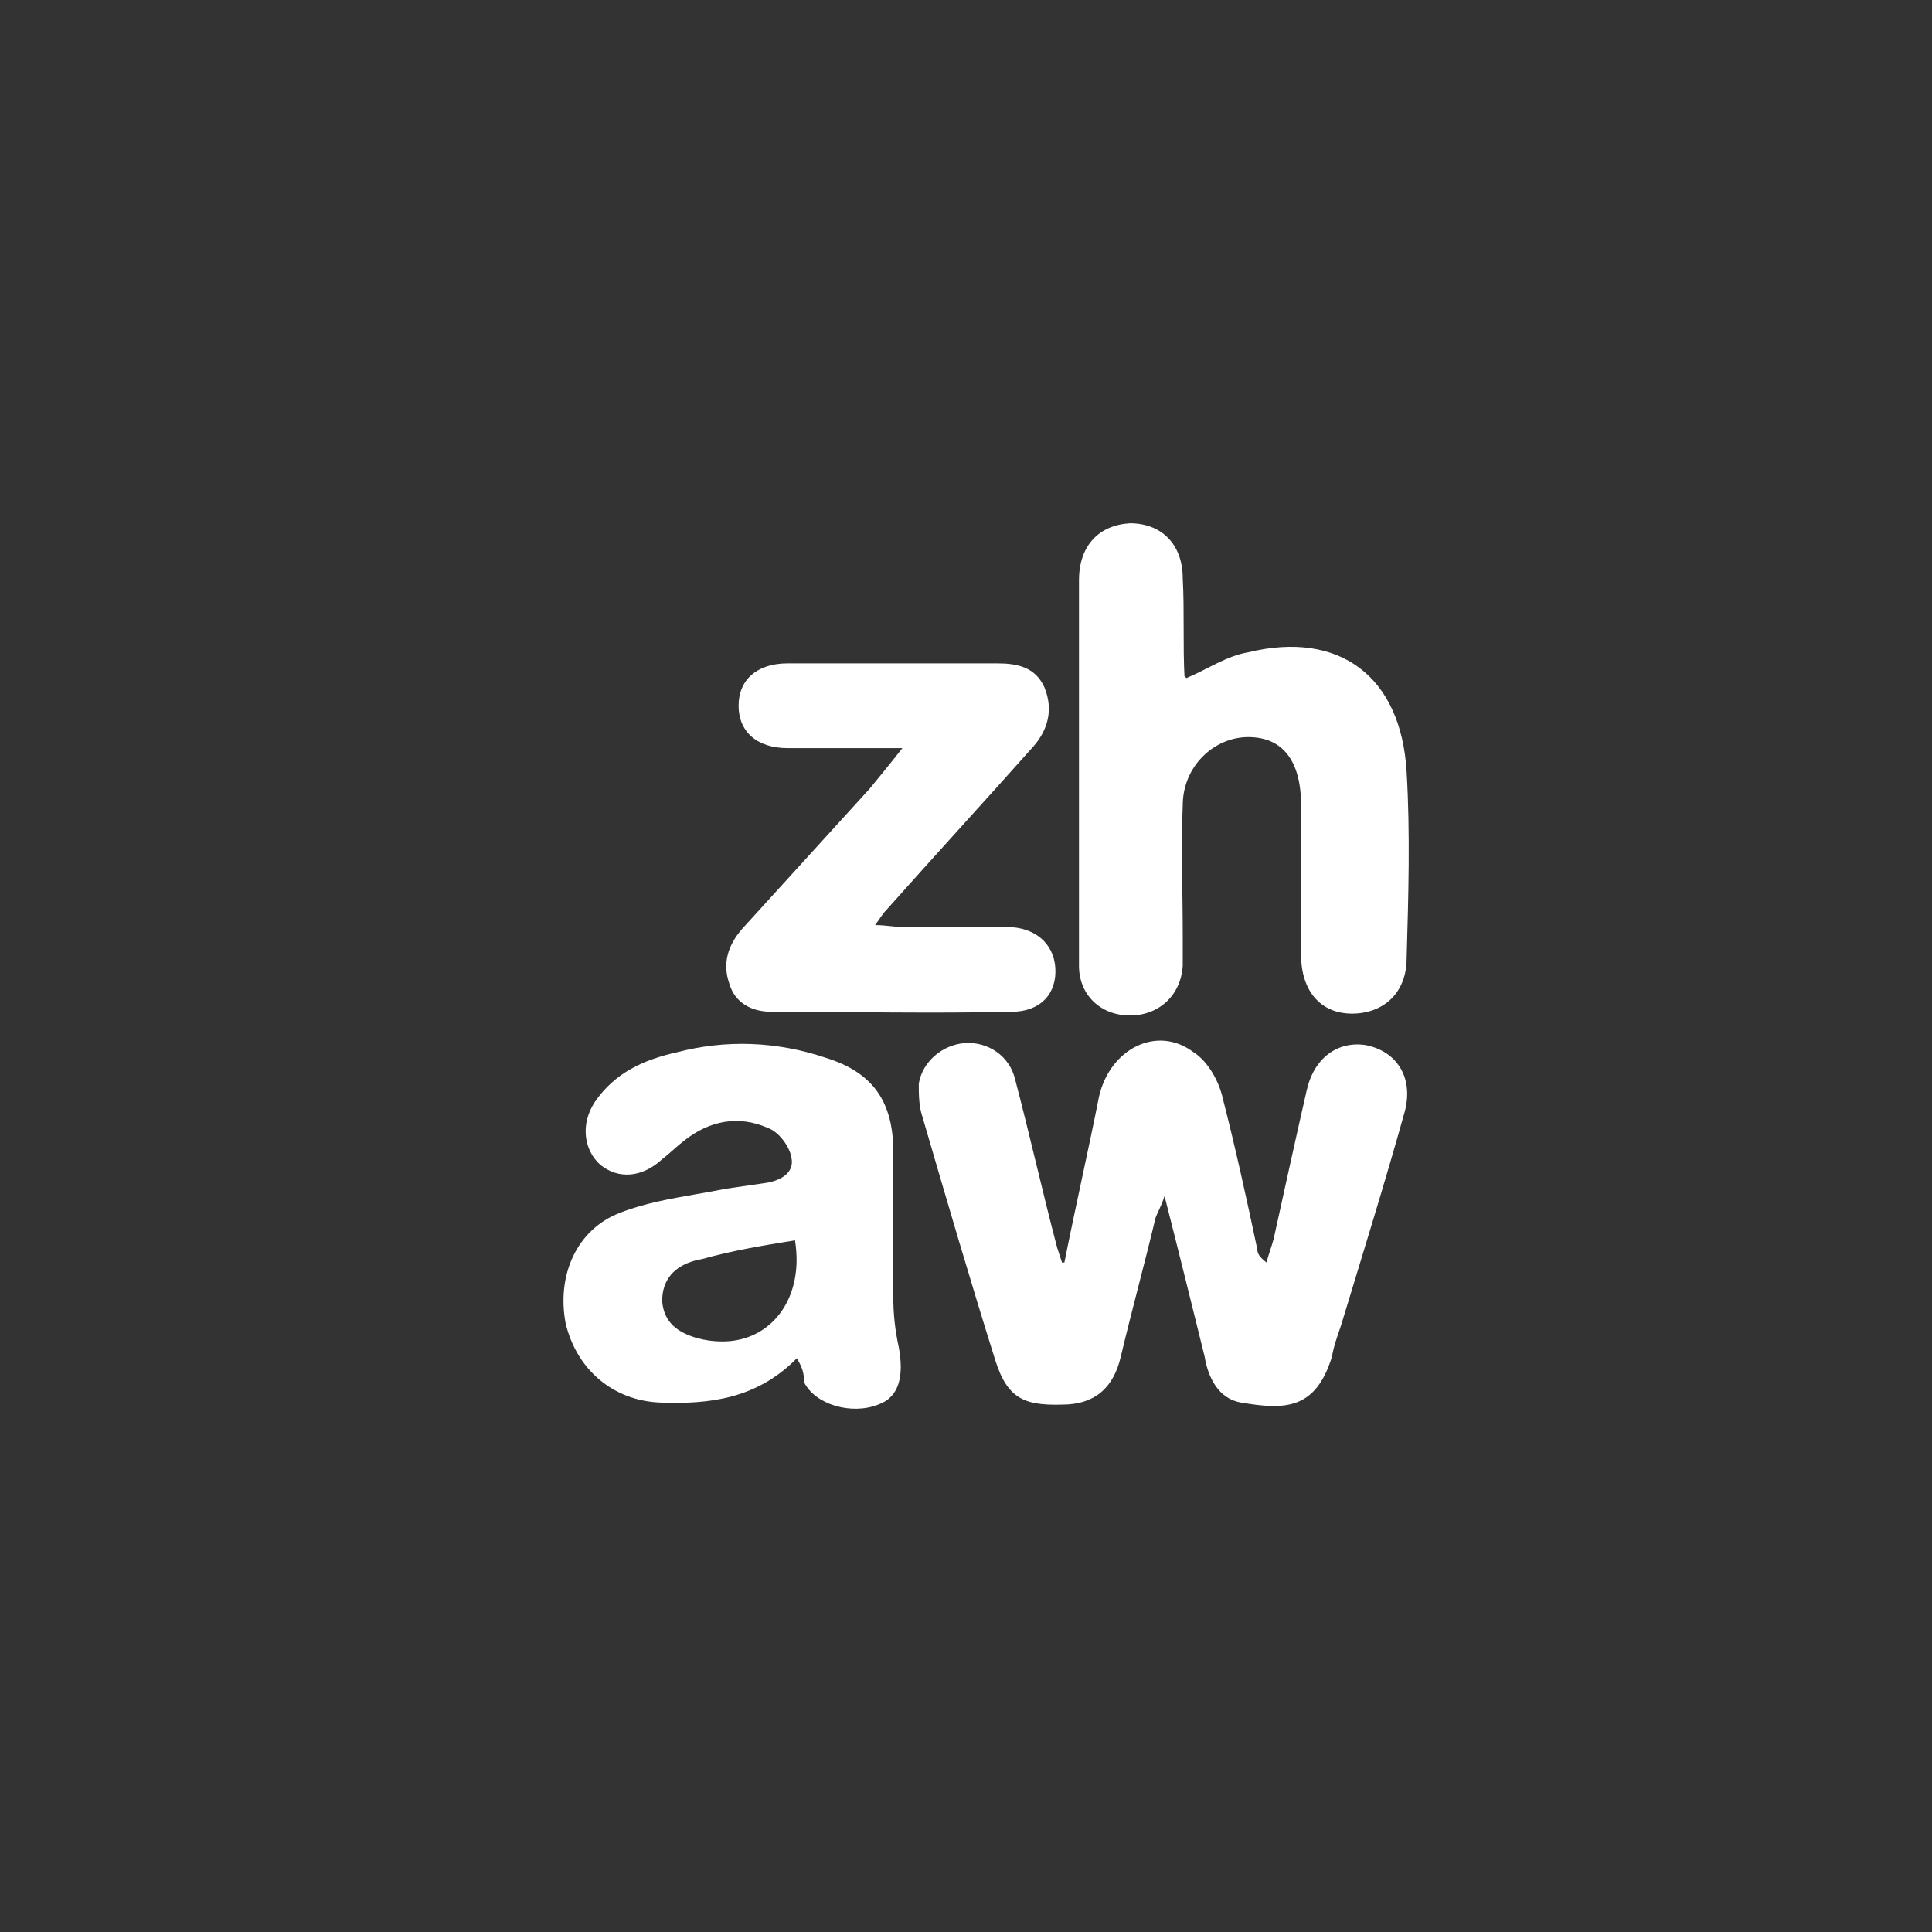 <svg width="48" height="48" viewBox="0 0 48 48" fill="none" xmlns="http://www.w3.org/2000/svg">
<rect x="0" y="0" width="48" height="48" fill="#333333" stroke="none"/>
<path d="M26.445 31.366C26.717 29.992 27.033 28.618 27.305 27.244C27.576 26.053 28.752 25.457 29.657 26.145C30.018 26.373 30.29 26.877 30.38 27.29C30.697 28.526 30.968 29.763 31.239 31.045C31.239 31.137 31.285 31.228 31.465 31.366C31.511 31.182 31.601 30.953 31.646 30.77C31.918 29.534 32.189 28.297 32.461 27.106C32.641 26.282 33.229 25.87 33.908 25.961C34.676 26.099 35.129 26.74 34.903 27.61C34.405 29.396 33.862 31.137 33.32 32.923C33.229 33.198 33.139 33.427 33.094 33.701C32.687 35.03 31.918 35.03 30.832 34.846C30.29 34.755 30.018 34.251 29.928 33.701C29.611 32.419 29.295 31.137 28.933 29.717C28.842 29.992 28.752 30.129 28.707 30.266C28.435 31.411 28.119 32.556 27.847 33.701C27.666 34.48 27.214 34.846 26.536 34.892C25.496 34.938 25.044 34.801 24.727 33.793C24.094 31.778 23.506 29.763 22.918 27.747C22.827 27.473 22.827 27.198 22.827 26.923C22.918 26.373 23.415 25.961 23.958 25.916C24.546 25.87 25.089 26.236 25.224 26.831C25.586 28.205 25.903 29.625 26.265 30.999C26.31 31.137 26.355 31.274 26.4 31.411C26.355 31.366 26.4 31.366 26.445 31.366Z" fill="white"/>
<path d="M29.476 16.847C30.018 16.618 30.47 16.298 31.013 16.206C33.274 15.656 34.812 16.801 34.948 19.183C35.038 20.694 34.993 22.252 34.948 23.809C34.948 24.679 34.36 25.183 33.591 25.183C32.822 25.183 32.325 24.633 32.325 23.717C32.325 22.48 32.325 21.244 32.325 20.007C32.325 18.908 31.872 18.313 31.013 18.313C30.154 18.313 29.385 19.046 29.385 20.007C29.34 21.061 29.385 22.16 29.385 23.213C29.385 23.488 29.385 23.717 29.385 23.992C29.34 24.725 28.797 25.229 28.073 25.229C27.35 25.229 26.807 24.725 26.807 23.992C26.807 22.709 26.807 21.381 26.807 20.099C26.807 18.221 26.807 16.298 26.807 14.42C26.807 13.55 27.305 13.046 28.073 13C28.842 13 29.385 13.504 29.385 14.374C29.43 15.198 29.385 16.023 29.43 16.847C29.385 16.756 29.43 16.801 29.476 16.847Z" fill="white"/>
<path d="M22.42 18.587C21.335 18.587 20.476 18.587 19.571 18.587C18.802 18.587 18.35 18.175 18.35 17.534C18.35 16.893 18.802 16.481 19.571 16.481C21.29 16.481 23.053 16.481 24.772 16.481C25.27 16.481 25.722 16.572 25.948 17.076C26.174 17.626 26.038 18.13 25.677 18.542C24.455 19.916 23.234 21.244 22.013 22.618C21.923 22.709 21.878 22.801 21.742 22.984C22.013 22.984 22.194 23.03 22.42 23.03C23.279 23.03 24.139 23.03 24.998 23.03C25.722 23.03 26.174 23.442 26.219 24.038C26.264 24.679 25.857 25.137 25.134 25.137C23.144 25.183 21.154 25.137 19.164 25.137C18.666 25.137 18.259 24.908 18.124 24.45C17.943 23.946 18.079 23.488 18.44 23.076C19.481 21.931 20.566 20.74 21.606 19.595C21.832 19.32 22.058 19.046 22.42 18.587Z" fill="white"/>
<path fill-rule="evenodd" clip-rule="evenodd" d="M16.405 34.846C17.626 34.892 18.802 34.755 19.797 33.747C19.933 33.976 19.978 34.114 19.978 34.343C20.249 34.892 21.154 35.167 21.832 34.892C22.33 34.709 22.465 34.205 22.33 33.472C22.239 33.06 22.194 32.648 22.194 32.236V28.618C22.194 27.381 21.697 26.648 20.521 26.282C19.3 25.87 18.033 25.824 16.812 26.145C15.998 26.328 15.275 26.648 14.777 27.381C14.415 27.931 14.506 28.572 14.913 28.938C15.365 29.305 15.953 29.259 16.451 28.801C16.541 28.732 16.631 28.652 16.722 28.572C16.812 28.492 16.903 28.412 16.993 28.343C17.626 27.839 18.35 27.702 19.074 28.022C19.345 28.114 19.616 28.48 19.662 28.755C19.752 29.167 19.345 29.35 18.983 29.396L18.033 29.534C17.787 29.584 17.541 29.627 17.296 29.669C16.643 29.784 16.003 29.896 15.41 30.129C14.325 30.541 13.827 31.686 14.053 32.877C14.325 34.022 15.229 34.801 16.405 34.846ZM19.752 30.816C19.783 31.012 19.795 31.201 19.79 31.381C19.753 32.545 18.979 33.335 17.94 33.328C17.739 33.329 17.528 33.302 17.31 33.243C16.858 33.106 16.496 32.877 16.451 32.327C16.451 31.778 16.767 31.457 17.265 31.32C17.328 31.305 17.392 31.291 17.455 31.278C18.181 31.074 18.947 30.945 19.752 30.816Z" fill="white"/>
</svg>
